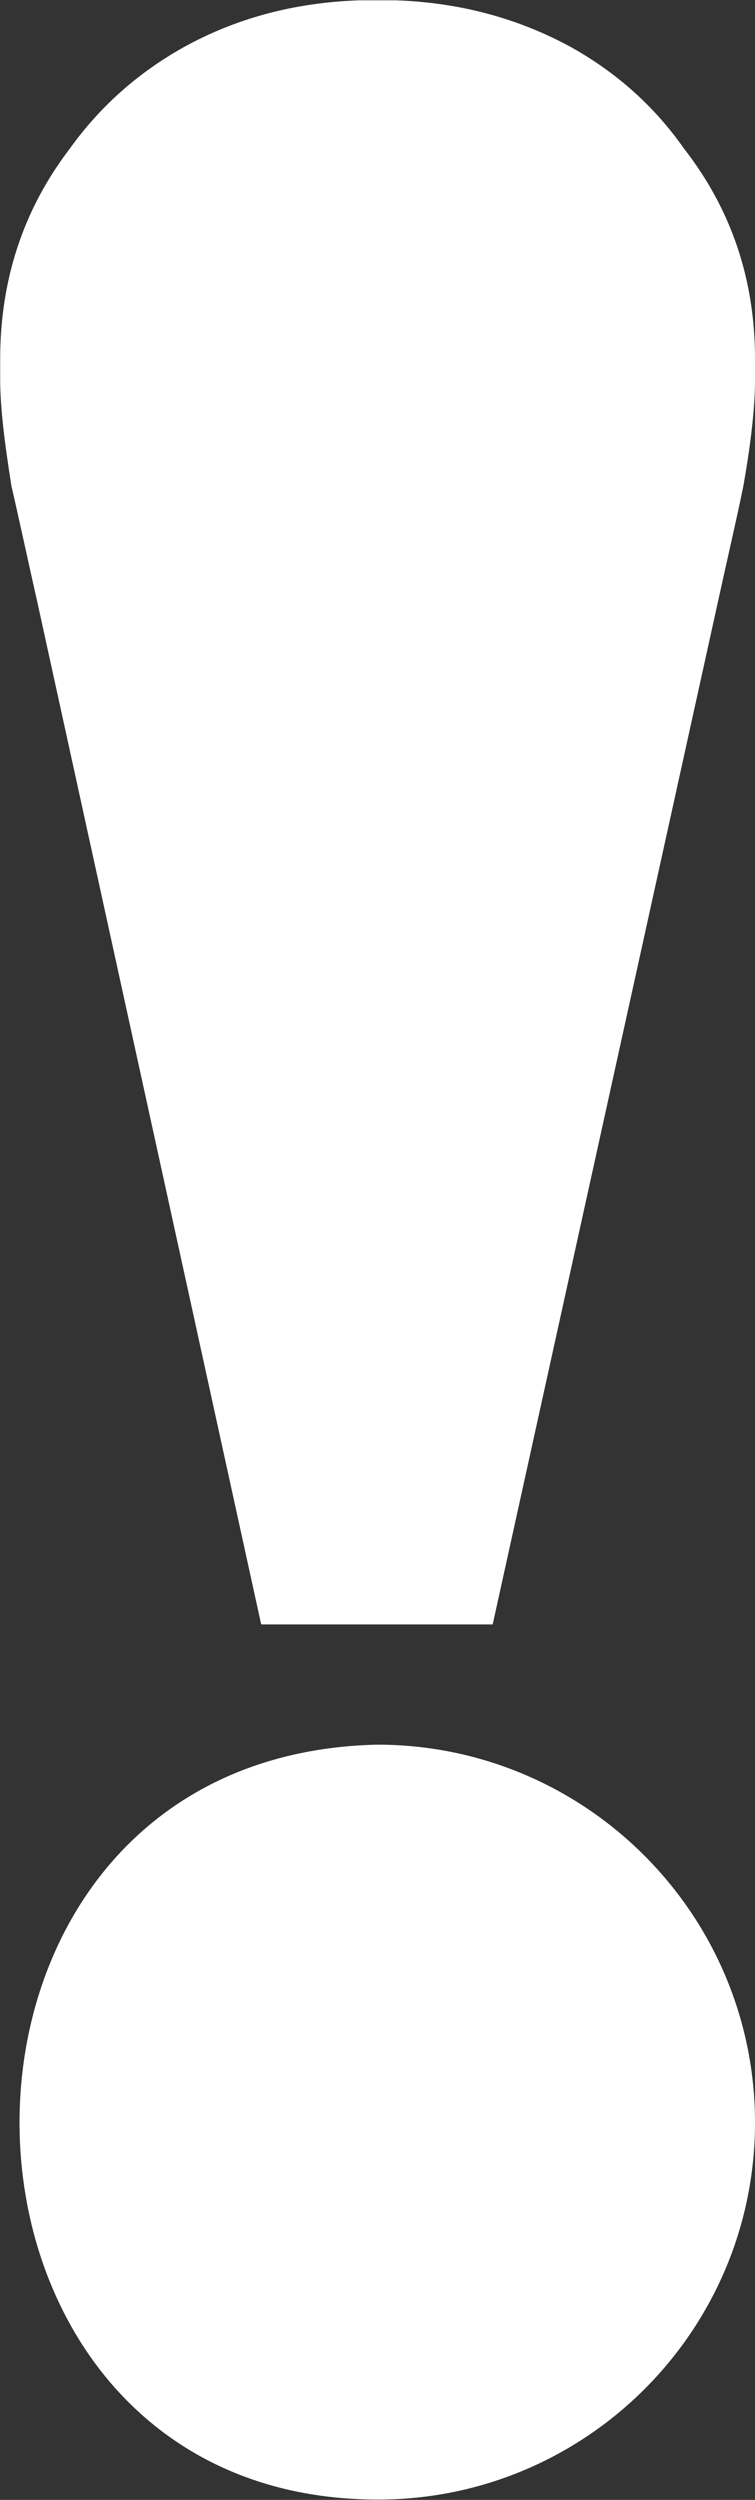 <svg version="1.2" xmlns="http://www.w3.org/2000/svg" viewBox="0 0 1545 5115" width="1545" height="5115">
	<rect x="0" y="0" width="1545" height="5115" fill="#333333" stroke="none"/>
	<title>OML</title>
	<style>
		.s0 { fill: #ffffff } 
	</style>
	<path id="Layer" class="s0" d="m1399.9 304.3q-90.1-128.7-230.4-207.3-163.3-89.5-359.2-96.3-4.7 0-11.5 0-11.5 0-20.3 0h-11.6q-9.5 0-23 0-4.8 0-9.5 0-197.9 6.8-359.2 96.3-140.3 78.6-232.5 207.3-142.3 186.4-142.3 430.4v41.4c0 57.6 8.8 128.7 23.1 218.9 6.7 27.1 43.3 195.2 52.8 236.5l458.2 2092.2h473.7l460.9-2092.2c11.5-52.9 48.1-213.5 52.8-241.3q23.1-131.5 23.1-214.1v-41.4q0-244-145.1-430.4z"/>
	<path id="path1" fill-rule="evenodd" class="s0" d="m1545 4343c0-425.6-345.7-773.3-773.3-773.3-987.8 22.6-964.1 1544.6 2 1544.6 425.6 0 771.3-345.6 771.3-771.3z"/>
</svg>